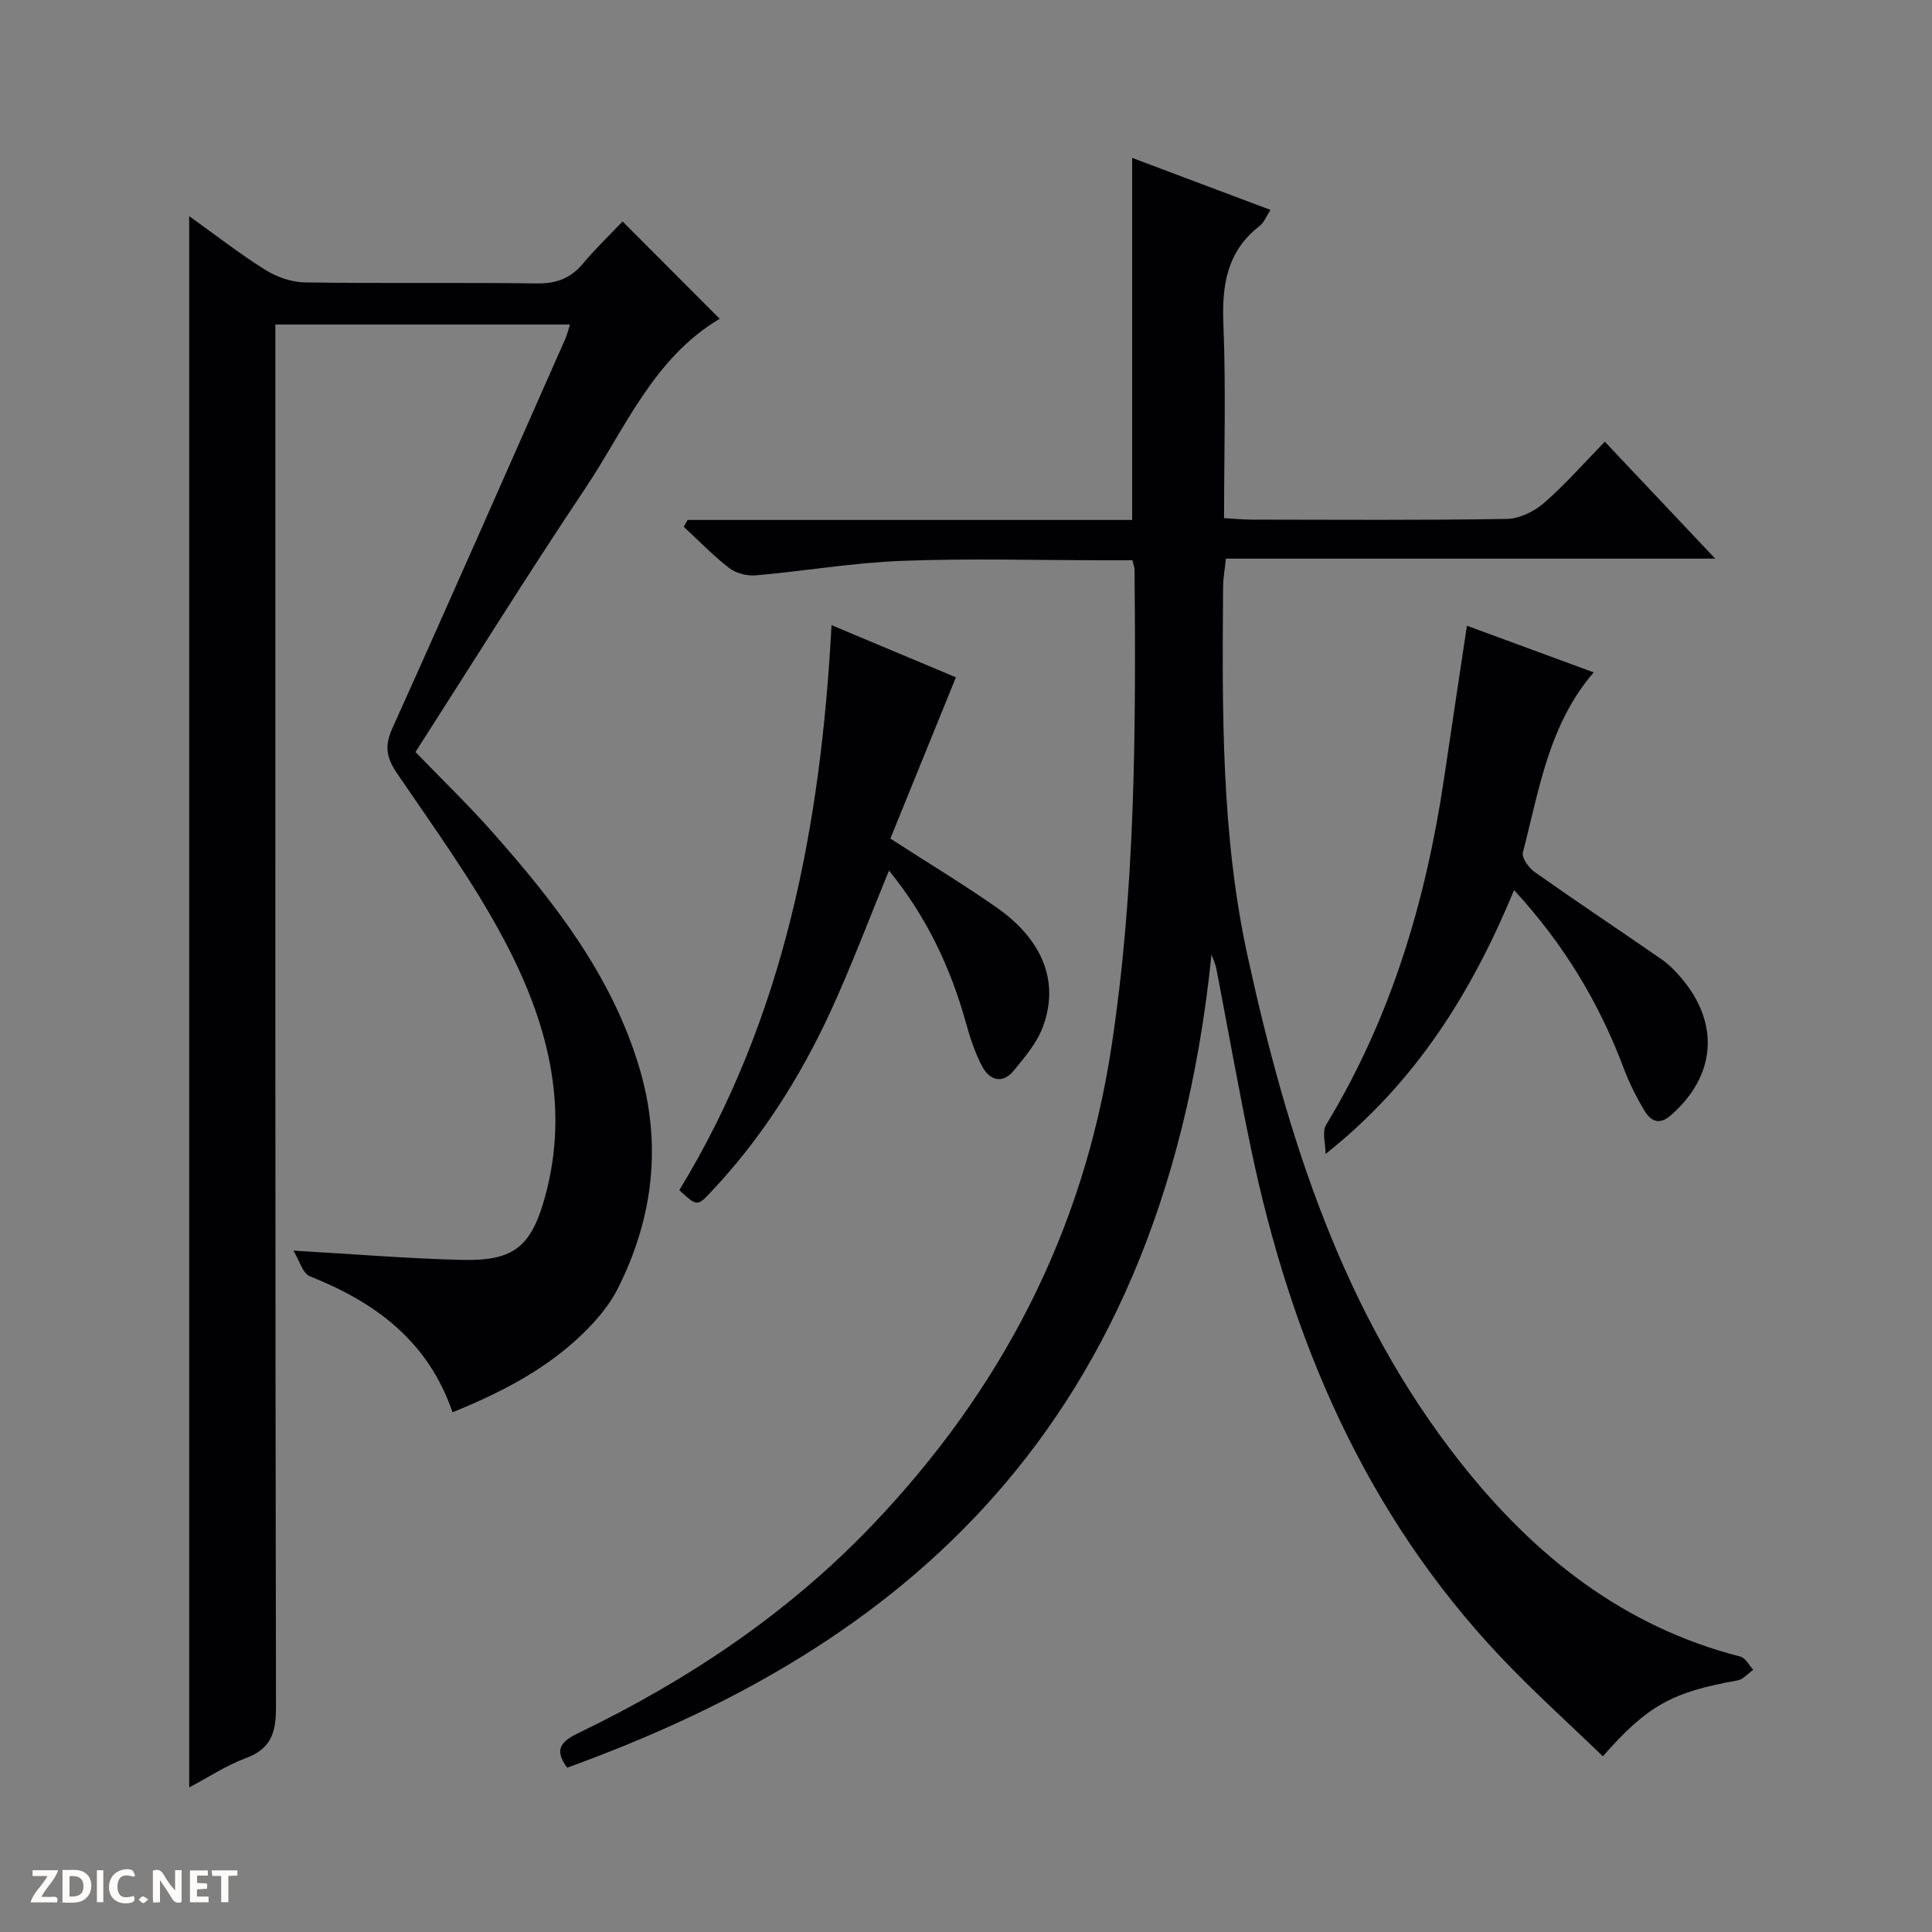 <svg enable-background="new 0 0 400 400" viewBox="0 0 400 400" xmlns="http://www.w3.org/2000/svg"><rect x="0" y="0" width="400" height="400" fill="#808080" stroke="none"/><g fill="#fcfbfa"><path d="m37.59 393.81c-.92.31-1.52.05-2-.78-.7-1.2-1.52-2.34-2.47-3.78v4.59c-.55.03-.95.05-1.41.07-.03-.37-.06-.64-.06-.91 0-1.91 0-3.81 0-5.7 1.13-.41 1.77-.03 2.29.91.62 1.11 1.38 2.14 2.31 3.19v-4.2h1.35v6.61z"/><path d="m12.94 393.88v-6.75c1.9.19 3.93-.54 5.37 1.29.8 1.01.78 2.88.03 3.97-1.37 1.97-3.4 1.51-6.4 1.49m2.45-1.22c2.04.12 2.92-.58 2.89-2.21-.03-1.51-.98-2.19-2.89-2z"/><path d="m11.81 393.87h-5.49c.68-2.18 2.47-3.48 3.51-5.45h-3.08v-1.21h5.29c-.71 2.13-2.44 3.48-3.47 5.51.86 0 1.63.04 2.39-.01.79-.05 1.14.21.85 1.16"/><path d="m39.33 393.86v-6.61h3.7v1.07h-2.22v1.52c.68.04 1.34.09 2.07.13v1.07c-.72.05-1.38.09-2.1.14v1.48h2.4v1.19h-3.85z"/><path d="m27.71 388.56c-1.15-.3-2.46-.61-3.1.64-.37.73-.41 1.93-.06 2.67.63 1.35 1.99.93 3.17.68.35.94-.01 1.32-.93 1.46-1.62.25-3.05-.27-3.76-1.48-.73-1.24-.6-3.03.31-4.17.88-1.11 2.71-1.7 4-1.16.32.13.44.74.65 1.12-.1.08-.19.16-.28.24"/><path d="m49.15 387.24v1.07c-.59.02-1.17.05-1.87.08v5.44h-1.48v-5.44h-1.85c-.05-.4-.08-.73-.13-1.15z"/><path d="m20.06 387.21h1.33v6.62h-1.33z"/><path d="m30.68 393.25c-.39.38-.8.79-1.05.76-.32-.05-.6-.45-.9-.7.26-.24.51-.64.8-.67.29-.04.62.3 1.15.61"/></g><path d="m117.43 365.98c-3-3.99-.92-5.6 2.46-7.24 22.66-10.94 43.31-24.75 60.77-43.05 26.55-27.84 43.54-60.39 49.41-98.66 5.04-32.88 5.11-65.96 4.83-99.08 0-.47-.2-.93-.44-1.96-2.07 0-4.18 0-6.29 0-13.83 0-27.68-.4-41.49.13-10.09.39-20.12 2.12-30.19 3-1.8.16-4.07-.4-5.47-1.48-3.36-2.59-6.33-5.68-9.45-8.57.26-.47.52-.95.79-1.42h92.04c0-25.22 0-49.79 0-74.96 9.43 3.55 18.84 7.08 28.64 10.77-.85 1.28-1.33 2.61-2.27 3.34-6.79 5.27-7.81 12.29-7.48 20.39.54 13.13.14 26.3.14 40.08 2.03.12 3.78.3 5.53.31 17.66.02 35.33.15 52.99-.14 2.62-.04 5.67-1.53 7.7-3.29 4.38-3.8 8.23-8.21 12.61-12.7 7.61 8.07 14.88 15.76 22.86 24.21-34.19 0-67.51 0-101.31 0-.24 2.29-.57 4.04-.58 5.79-.19 25.64-.42 51.41 5.08 76.54 8.21 37.52 19.72 73.95 44.03 104.75 15.18 19.24 33.65 34.02 57.99 40.24 1.05.27 1.78 1.79 2.67 2.73-1.09.76-2.1 2-3.28 2.21-13.47 2.39-18.65 5.17-27.86 15.71-7.03-6.8-14.29-13.33-20.99-20.39-28.26-29.78-43.64-65.98-51.9-105.6-2.57-12.34-4.76-24.76-7.15-37.14-.14-.75-.49-1.45-.99-2.88-10.56 103.39-70.29 145.46-133.4 168.36z" fill="#010104"/><path d="m39.17 44.75c5.5 3.93 10.45 7.8 15.75 11.12 2.37 1.48 5.44 2.56 8.2 2.6 16 .24 32-.01 48 .21 4.03.06 6.98-1.02 9.55-4.08 2.66-3.17 5.66-6.05 8.23-8.75 6.9 6.91 13.34 13.37 20.09 20.14.13-.51.15-.07-.03.04-13.75 8.19-19.54 22.77-27.87 35.21-11.94 17.83-23.27 36.07-35.07 54.46 5.27 5.46 10.76 10.75 15.81 16.44 12.87 14.51 24.74 29.71 30.47 48.68 4.79 15.87 3.01 31.25-4.37 45.92-1.75 3.48-4.46 6.66-7.28 9.4-7.61 7.37-16.85 12.15-26.96 16.26-5.05-14.75-15.97-22.77-29.52-28.15-1.52-.6-2.2-3.33-3.42-5.32 12.61.72 23.84 1.66 35.08 1.92 10.66.24 14.2-2.87 17-13.02 5.26-19.06.3-36.73-8.48-53.28-6.36-12-14.45-23.11-22.11-34.38-2.2-3.24-2.7-5.64-1.03-9.34 12.09-26.81 23.92-53.75 35.82-80.65.38-.87.6-1.81.98-2.99-20.32 0-40.27 0-61 0v6.25c0 93.33-.05 186.67.13 280 .01 5.31-1.01 8.62-6.26 10.57-4.13 1.54-7.89 4.05-11.71 6.06 0-108.35 0-216.4 0-325.32z" fill="#010104"/><path d="m303.71 129.55c9.02 3.32 17.54 6.45 26.25 9.66-9.35 10.84-11.3 24.37-14.67 37.3-.29 1.1 1.27 3.22 2.52 4.09 8.68 6.12 17.53 12.01 26.26 18.06 1.48 1.03 2.79 2.38 3.97 3.76 8.12 9.5 7.22 20.39-2.18 28.55-2.38 2.07-4.13 1.05-5.34-.94-1.71-2.82-3.21-5.83-4.37-8.92-5.08-13.52-12.36-25.63-22.68-36.82-8.79 21.27-20.45 39.92-39.02 54.62 0-2.04-.79-4.56.12-6.05 13.42-22.11 20.63-46.28 24.4-71.65 1.52-10.29 3.08-20.59 4.74-31.66z" fill="#010104"/><path d="m184.06 180.25c-4.19 10.15-7.83 19.92-12.19 29.35-6.32 13.65-14.35 26.27-24.74 37.26-2.79 2.96-2.87 2.89-6.48-.45 21.68-35.59 29.29-75.22 31.51-116.98 9.18 3.85 17.81 7.48 25.75 10.8-4.63 11.38-9.08 22.35-13.57 33.39 7.9 5.1 15.13 9.46 22.04 14.3 9.6 6.73 13.01 15.48 9.5 24.77-1.24 3.3-3.74 6.21-6.02 9-2.32 2.83-4.98 1.93-6.47-.83-1.55-2.88-2.57-6.11-3.46-9.29-3.17-11.32-8.07-21.74-15.87-31.32z" fill="#010104"/></svg>